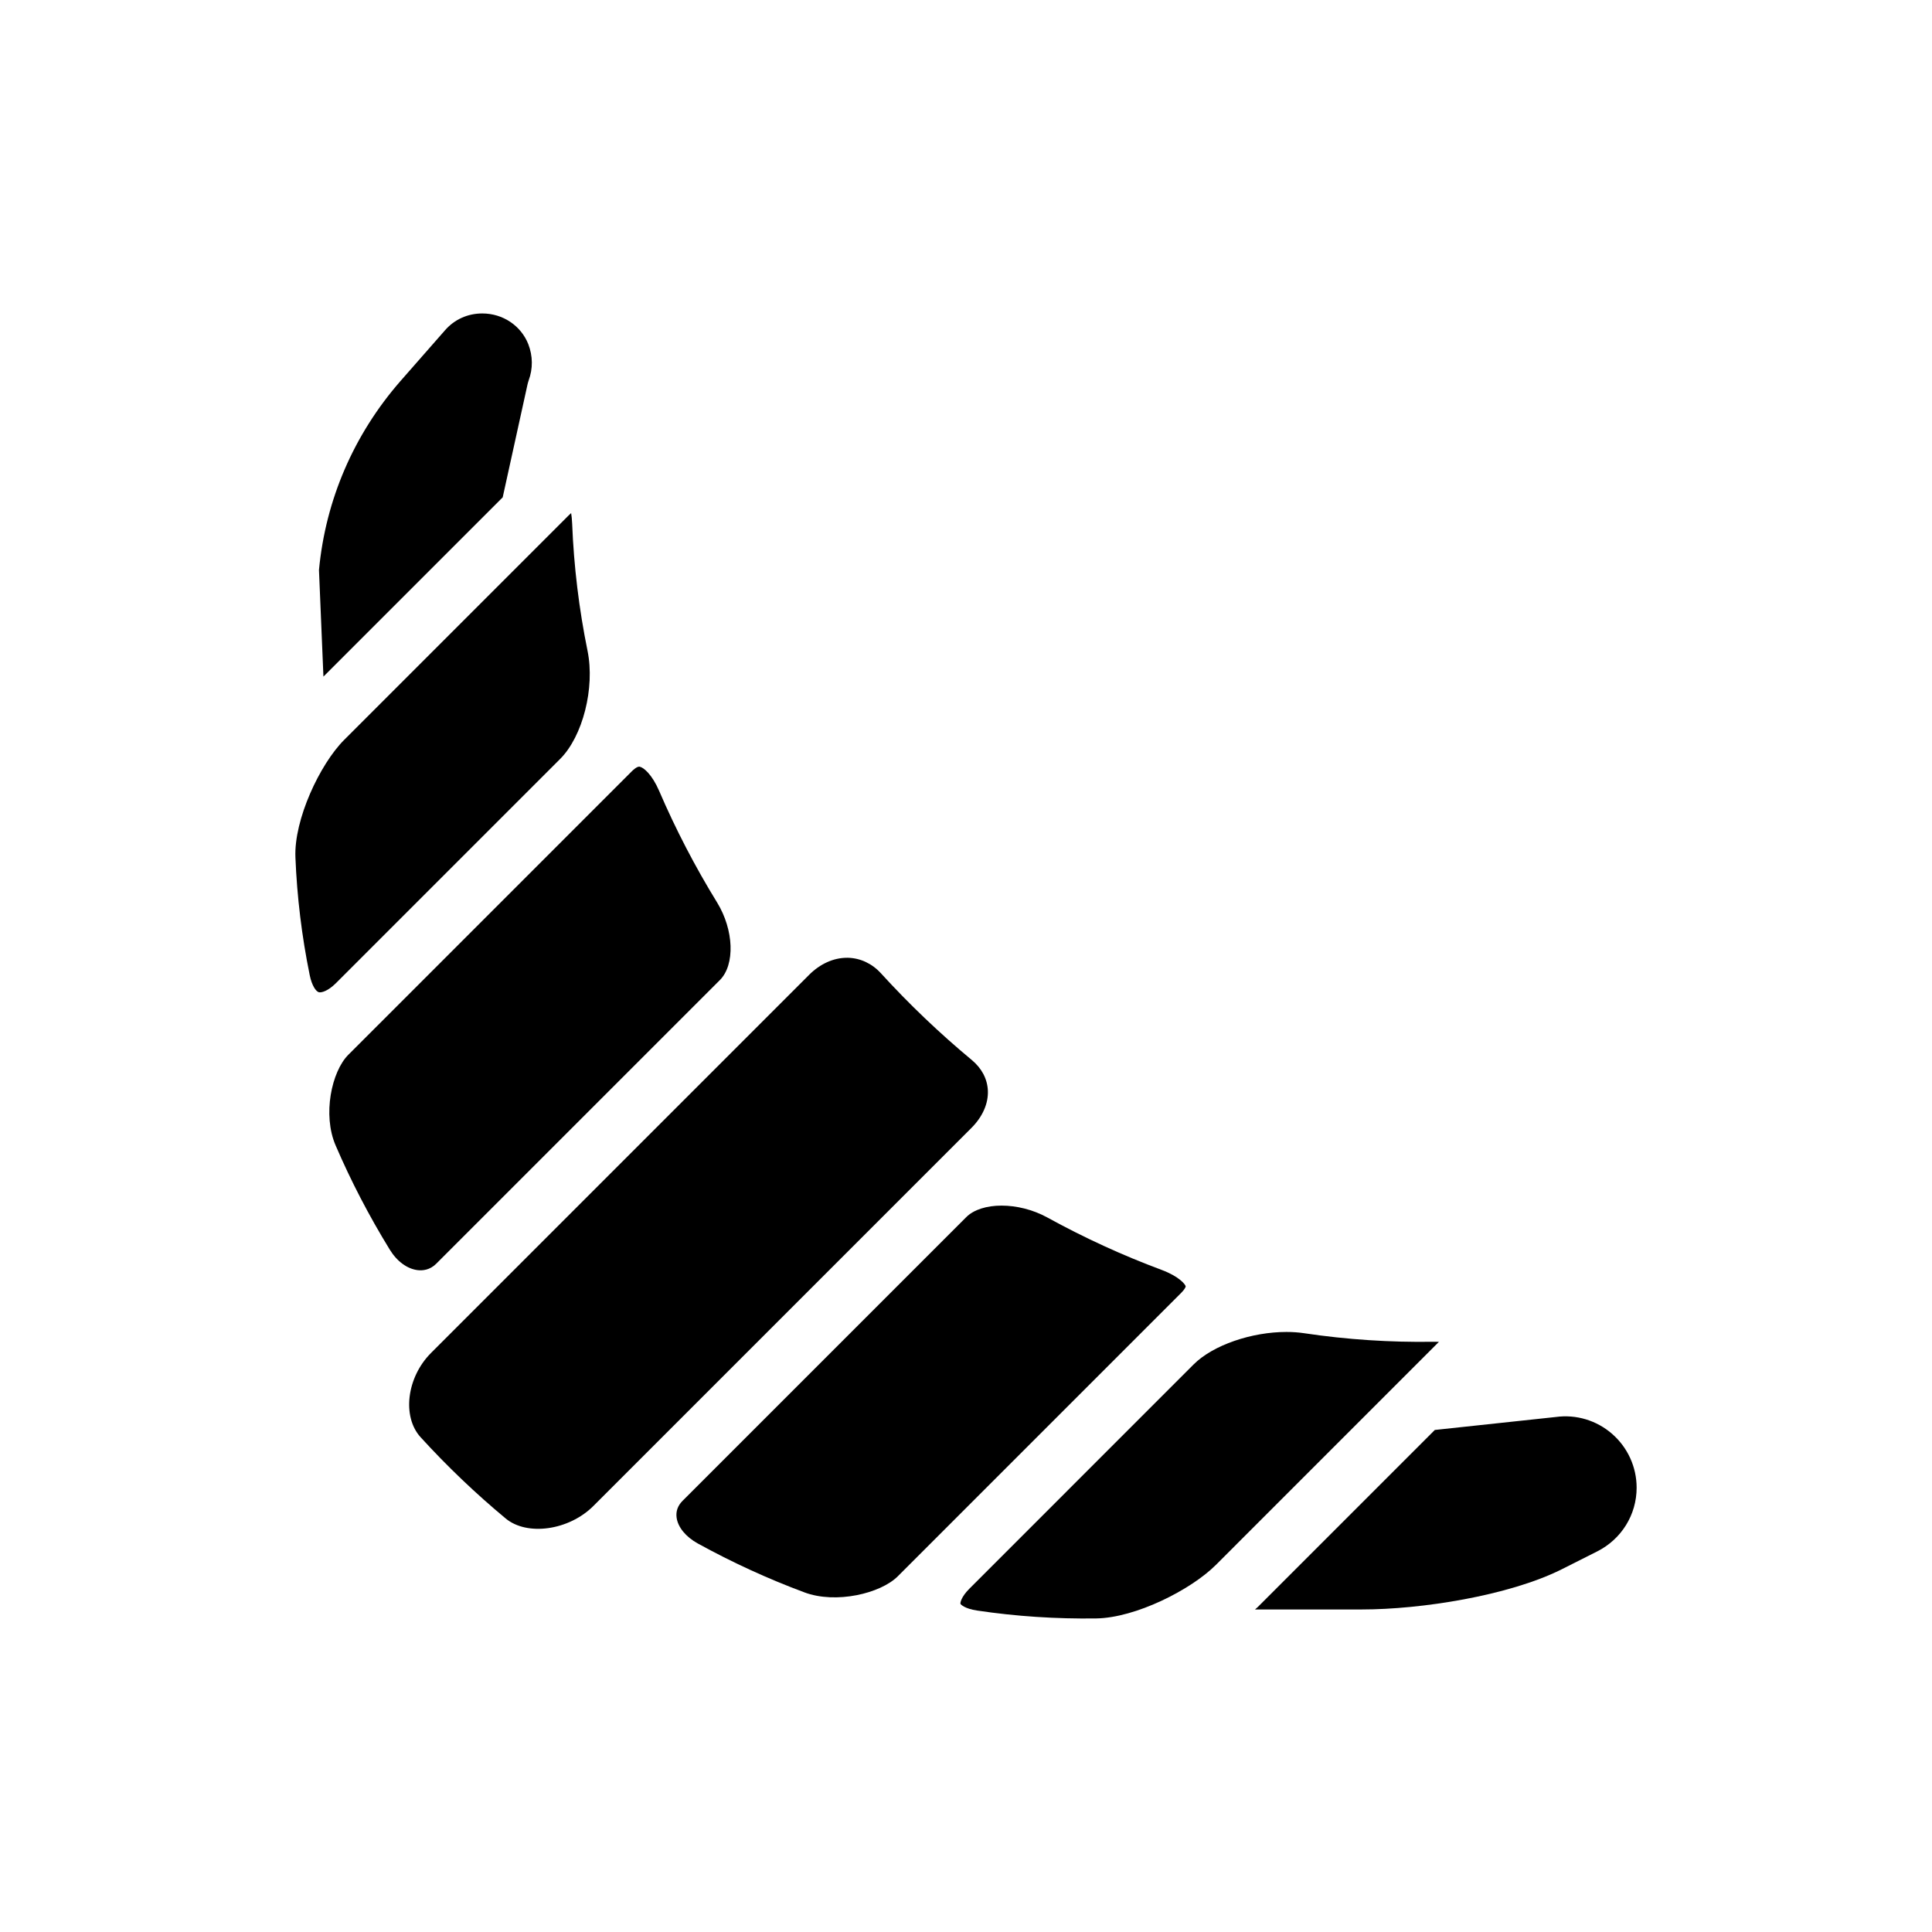 <?xml version="1.0" encoding="UTF-8"?>
<!-- Uploaded to: ICON Repo, www.iconrepo.com, Generator: ICON Repo Mixer Tools -->
<svg fill="#000000" width="800px" height="800px" version="1.1" viewBox="144 144 512 512" xmlns="http://www.w3.org/2000/svg">
 <g>
  <path d="m295.36 279.97c-0.246 0.215-0.516 0.469-0.801 0.754l-59.363 59.363c-6.434 6.449-13.324 21.133-12.906 31.125v0.016c0.414 10.426 1.691 20.918 3.789 31.203 0.57 2.781 1.645 4.289 2.406 4.519 0.691 0.168 2.418-0.293 4.519-2.383l59.434-59.434c6.004-5.988 9.262-18.828 7.273-28.621-2.269-11.125-3.644-22.469-4.082-33.727-0.047-1.148-0.152-2.078-0.27-2.816z"/>
  <path d="m277.22 275.8 6.586-29.957c0.078-0.348 0.176-0.684 0.293-1.016 1.16-3.152 1.121-6.488-0.102-9.641-1.953-4.906-6.75-8.117-12.184-8.117-3.867 0-7.379 1.582-9.887 4.465l-11.824 13.477c-12.355 14.16-19.812 31.457-21.57 50.039l1.18 28.254z"/>
  <path d="m388.92 455.43 12.523-12.523c2.961-2.961 4.504-6.481 4.352-9.902-0.145-3.098-1.621-5.894-4.273-8.102-8.52-7.074-16.621-14.805-24.078-22.984-2.336-2.566-5.441-4.019-8.719-4.098h-0.27c-3.559 0-7.109 1.598-10.039 4.527l-100.19 100.2c-6.449 6.449-7.734 16.891-2.746 22.348 6.973 7.648 14.543 14.883 22.508 21.496l0.008 0.008c5.695 4.742 16.781 3.176 23.254-3.297z"/>
  <path d="m247.27 475.13c1.93 3.152 4.644 5.144 7.434 5.473 1.262 0.152 3.215-0.008 4.906-1.707l75.152-75.152c4.074-4.059 3.742-13.293-0.723-20.578-5.844-9.492-11.008-19.449-15.367-29.59-1.867-4.32-4.098-6.195-5.144-6.387-0.035-0.012-0.074-0.02-0.121-0.02-0.684 0-1.652 0.922-1.953 1.215l-7.894 7.894-59.363 59.371c-0.016 0.016-0.035 0.027-0.051 0.043l-7.836 7.836c-4.438 4.445-6.871 15.898-3.367 24.016 4.051 9.434 8.871 18.703 14.32 27.566 0.008 0.012 0.008 0.012 0.008 0.02z"/>
  <path d="m449.17 494.48 7.887-7.887c0.914-0.914 1.152-1.531 1.168-1.676-0.086-0.547-1.746-2.644-6.394-4.383-10.316-3.836-20.527-8.52-30.328-13.914-3.781-2.074-8.148-3.121-12.07-3.121-3.883 0-7.332 1.023-9.371 3.059l-75.152 75.152c-1.301 1.301-1.836 2.812-1.598 4.504 0.359 2.535 2.453 5.082 5.59 6.812 9.125 5.019 18.621 9.379 28.234 12.953 0.008 0 0.008 0.008 0.016 0.008 8.387 3.144 20.219 0.293 24.762-4.242l37.59-37.594z"/>
  <path d="m556.28 519.52-32.039 3.434-46.93 46.934c-0.215 0.211-0.492 0.426-0.719 0.637h28.316c15.684 0 38.883-3.637 52.859-10.594l9.488-4.781c6.457-3.25 10.469-9.73 10.469-16.898 0-5.465-2.367-10.656-6.488-14.254-4.102-3.578-9.535-5.231-14.957-4.477z"/>
  <path d="m525.33 499.6c-0.477-0.008-0.977-0.008-1.598-0.016-11.254 0.168-22.77-0.57-34.078-2.262-1.523-0.23-3.113-0.34-4.734-0.34-9.176 0-19.449 3.457-24.602 8.613l-59.383 59.391c-2.297 2.289-2.469 3.844-2.406 4.027 0.062 0.191 1.129 1.309 4.383 1.793 10.449 1.566 21.039 2.238 31.543 2.098h0.016c10.469-0.145 25.121-7.578 31.727-14.16z"/>
 </g>
</svg>